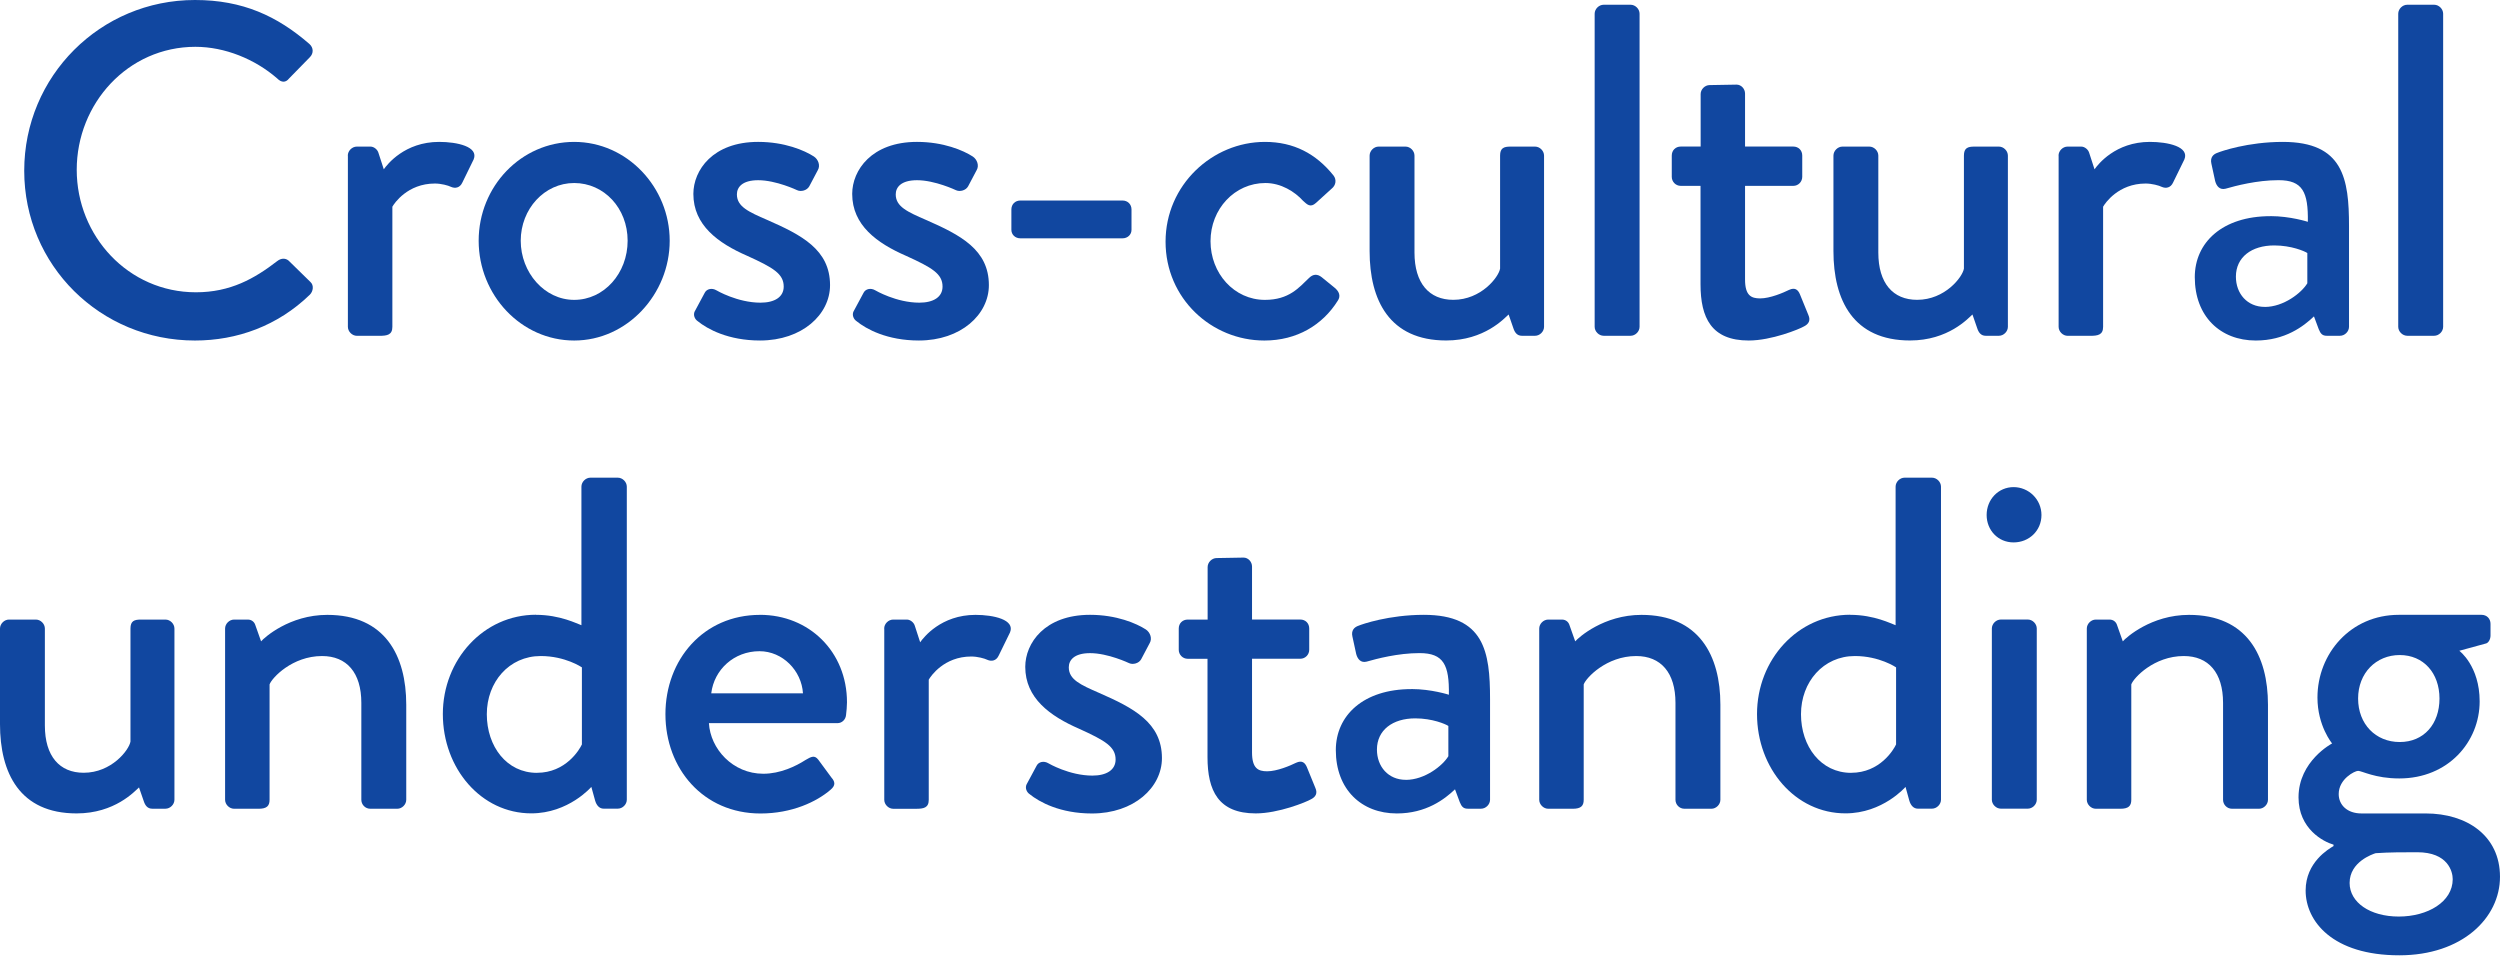 <?xml version="1.0" encoding="UTF-8"?><svg id="_レイヤー_1" xmlns="http://www.w3.org/2000/svg" viewBox="0 0 580 222"><defs><style>.cls-1{fill:#1147a0;}</style></defs><path class="cls-1" d="m45.23,0c11.08,0,19.09,3.73,26.55,10.2.99.88.99,2.19.11,3.07l-4.83,4.94c-.77.99-1.76.99-2.74,0-5.16-4.5-12.18-7.35-18.98-7.35-15.69,0-27.54,13.17-27.54,28.53s11.96,28.42,27.65,28.42c8.01,0,13.61-3.18,18.87-7.24.99-.77,1.97-.66,2.63-.11l5.05,4.94c.88.77.66,2.19-.11,2.96-7.46,7.24-16.9,10.64-26.66,10.64-21.94,0-39.61-17.45-39.61-39.39S23.28,0,45.23,0Z"/><path class="cls-1" d="m80.69,36.1c0-1.1.99-2.09,2.09-2.09h3.18c.77,0,1.65.66,1.87,1.54l1.21,3.73c.77-1.1,4.83-6.36,12.84-6.36,4.17,0,9.22,1.1,8.01,4.06l-2.63,5.38c-.55,1.21-1.65,1.43-2.63.99-.66-.33-2.3-.77-3.73-.77-6.36,0-9.44,4.61-9.87,5.38v27.87c0,1.86-1.21,2.08-2.96,2.08h-5.27c-1.1,0-2.09-.99-2.09-2.08v-39.72Z"/><path class="cls-1" d="m133.21,32.92c12.29,0,22.16,10.53,22.16,22.93s-9.87,23.15-22.16,23.15-22.16-10.53-22.16-23.15,9.87-22.93,22.16-22.93Zm0,36.65c6.91,0,12.4-6.14,12.4-13.72s-5.49-13.39-12.4-13.39-12.4,6.03-12.4,13.39,5.49,13.72,12.4,13.72Z"/><path class="cls-1" d="m161.2,72.2l2.3-4.28c.44-.88,1.65-1.21,2.74-.55,0,0,4.83,2.85,10.2,2.85,3.29,0,5.38-1.32,5.38-3.73,0-2.96-2.41-4.39-8.45-7.13-6.8-2.96-12.51-7.13-12.51-14.37,0-5.49,4.5-12.07,15.03-12.07,6.14,0,10.75,1.97,12.95,3.4.99.66,1.54,2.09.88,3.18l-1.97,3.73c-.55.99-1.97,1.32-2.85.88,0,0-4.83-2.3-9-2.3-3.73,0-4.94,1.65-4.94,3.29,0,2.85,2.74,4.06,7.02,5.92,8.01,3.51,14.59,6.91,14.59,15.14,0,6.8-6.47,12.84-16.24,12.84-7.35,0-12.18-2.63-14.48-4.5-.66-.44-1.1-1.43-.66-2.3Z"/><path class="cls-1" d="m198.05,72.2l2.3-4.28c.44-.88,1.65-1.21,2.74-.55,0,0,4.83,2.85,10.2,2.85,3.29,0,5.38-1.32,5.38-3.73,0-2.96-2.41-4.39-8.45-7.13-6.8-2.96-12.51-7.13-12.51-14.37,0-5.49,4.5-12.07,15.03-12.07,6.14,0,10.75,1.97,12.95,3.4.99.66,1.54,2.09.88,3.18l-1.97,3.73c-.55.99-1.97,1.32-2.85.88,0,0-4.83-2.3-9-2.3-3.73,0-4.94,1.65-4.94,3.29,0,2.85,2.74,4.06,7.02,5.92,8.01,3.51,14.59,6.91,14.59,15.14,0,6.8-6.47,12.84-16.24,12.84-7.35,0-12.18-2.63-14.48-4.5-.66-.44-1.1-1.43-.66-2.3Z"/><path class="cls-1" d="m234.64,53.32v-4.72c0-1.21.88-2.08,2.08-2.08h23.7c1.21,0,2.09.88,2.09,2.08v4.72c0,1.1-.88,1.97-2.09,1.97h-23.7c-1.21,0-2.08-.88-2.08-1.97Z"/><path class="cls-1" d="m293.46,32.92c6.69,0,11.85,2.74,15.91,7.79.77.99.55,2.3-.44,3.07l-3.62,3.29c-1.32,1.21-2.08.33-2.96-.44-1.97-2.19-5.16-4.17-8.78-4.17-7.13,0-12.73,6.03-12.73,13.5s5.49,13.61,12.62,13.61c5.6,0,7.9-2.85,10.2-5.05.99-.99,1.97-.99,2.96-.22l2.96,2.41c1.1.88,1.54,1.97.77,3.07-3.51,5.6-9.44,9.22-17.01,9.22-12.29,0-22.93-9.77-22.93-22.93s10.86-23.15,23.04-23.15Z"/><path class="cls-1" d="m317.75,36.1c0-1.1.99-2.09,2.08-2.09h6.25c1.1,0,2.08.99,2.08,2.09v22.49c0,7.13,3.4,10.97,9,10.97,6.47,0,10.53-5.27,10.86-7.24v-26.22c0-1.76.88-2.09,2.41-2.09h5.71c1.1,0,2.08.99,2.08,2.09v39.72c0,1.1-.99,2.08-2.08,2.08h-3.07c-1.1,0-1.65-.77-1.97-1.76l-1.1-3.18c-.99.88-5.6,6.03-14.48,6.03-13.17,0-17.77-9.33-17.77-20.74v-22.16Z"/><path class="cls-1" d="m369.96,3.18c0-1.1.99-2.08,2.09-2.08h6.25c1.1,0,2.08.99,2.08,2.08v72.64c0,1.1-.99,2.08-2.08,2.08h-6.25c-1.1,0-2.09-.99-2.09-2.08V3.18Z"/><path class="cls-1" d="m394.55,43.12h-4.61c-1.21,0-2.09-.99-2.09-2.09v-4.94c0-1.21.88-2.09,2.09-2.09h4.61v-12.18c0-1.1.99-2.08,2.08-2.08l6.25-.11c1.1,0,1.97.99,1.97,2.08v12.29h11.19c1.21,0,2.08.88,2.08,2.09v4.94c0,1.1-.88,2.09-2.08,2.09h-11.19v21.72c0,3.73,1.43,4.39,3.51,4.39,2.3,0,5.38-1.32,6.69-1.97,1.43-.66,2.09,0,2.52.99l1.97,4.83c.55,1.21.11,2.08-.99,2.63-1.1.66-7.57,3.29-12.84,3.29-8.67,0-11.19-5.27-11.19-13.06v-22.82Z"/><path class="cls-1" d="m425.36,36.1c0-1.1.99-2.09,2.08-2.09h6.25c1.1,0,2.08.99,2.08,2.09v22.49c0,7.13,3.4,10.97,9,10.97,6.47,0,10.53-5.27,10.86-7.24v-26.22c0-1.76.88-2.09,2.41-2.09h5.71c1.1,0,2.08.99,2.08,2.09v39.72c0,1.1-.99,2.08-2.08,2.08h-3.07c-1.1,0-1.65-.77-1.97-1.76l-1.1-3.18c-.99.88-5.6,6.03-14.48,6.03-13.17,0-17.77-9.33-17.77-20.74v-22.16Z"/><path class="cls-1" d="m477.58,36.1c0-1.1.99-2.09,2.09-2.09h3.18c.77,0,1.65.66,1.87,1.54l1.21,3.73c.77-1.1,4.83-6.36,12.84-6.36,4.17,0,9.22,1.1,8.01,4.06l-2.63,5.38c-.55,1.21-1.65,1.43-2.63.99-.66-.33-2.3-.77-3.73-.77-6.36,0-9.44,4.61-9.87,5.38v27.87c0,1.86-1.21,2.08-2.96,2.08h-5.27c-1.1,0-2.09-.99-2.09-2.08v-39.72Z"/><path class="cls-1" d="m526.75,50.14c4.61,0,8.67,1.32,8.67,1.32.11-6.91-1.21-9.66-6.8-9.66-5.05,0-9.98,1.32-12.29,1.98-1.32.33-2.08-.55-2.41-1.76l-.88-4.06c-.33-1.43.44-2.19,1.43-2.52.77-.33,7.02-2.52,15.14-2.52,14.04,0,15.36,8.56,15.36,19.53v23.37c0,1.1-.99,2.08-2.09,2.08h-3.07c-.99,0-1.43-.44-1.87-1.54l-1.1-2.96c-2.41,2.3-6.69,5.6-13.5,5.6-8.23,0-14.15-5.6-14.15-14.7,0-8.01,6.36-14.15,17.56-14.15Zm-1.32,21.07c4.39,0,8.56-3.29,9.87-5.49v-7.02c-.66-.44-3.73-1.76-7.68-1.76-5.27,0-8.89,2.74-8.89,7.24,0,3.95,2.63,7.02,6.69,7.02Z"/><path class="cls-1" d="m556.39,3.18c0-1.1.99-2.08,2.09-2.08h6.25c1.1,0,2.08.99,2.08,2.08v72.64c0,1.1-.99,2.08-2.08,2.08h-6.25c-1.1,0-2.09-.99-2.09-2.08V3.18Z"/><path class="cls-1" d="m0,145.82c0-1.1.99-2.08,2.08-2.08h6.25c1.1,0,2.08.99,2.08,2.08v22.49c0,7.13,3.4,10.97,9,10.97,6.47,0,10.53-5.27,10.86-7.24v-26.22c0-1.76.88-2.08,2.41-2.08h5.71c1.1,0,2.08.99,2.08,2.08v39.72c0,1.1-.99,2.08-2.08,2.08h-3.07c-1.1,0-1.65-.77-1.97-1.76l-1.1-3.18c-.99.88-5.6,6.03-14.48,6.03-13.17,0-17.77-9.33-17.77-20.74v-22.16Z"/><path class="cls-1" d="m52.22,145.82c0-1.1.99-2.08,2.09-2.08h3.18c.88,0,1.54.55,1.76,1.32l1.32,3.73c.77-.88,6.58-6.14,15.36-6.14,13.39,0,18.32,9.44,18.32,20.85v22.05c0,1.1-.99,2.08-2.08,2.08h-6.25c-1.21,0-2.09-.99-2.09-2.08v-22.49c0-7.02-3.4-10.86-9.11-10.86-6.91,0-11.63,5.05-12.18,6.58v26.77c0,1.43-.66,2.08-2.52,2.08h-5.71c-1.1,0-2.09-.99-2.09-2.08v-39.72Z"/><path class="cls-1" d="m124.36,142.64c5.6,0,9.55,2.09,10.53,2.41v-32.15c0-1.1.99-2.08,2.08-2.08h6.36c1.1,0,2.09.99,2.09,2.08v72.63c0,1.1-.99,2.08-2.09,2.08h-3.29c-.99,0-1.65-.77-1.97-1.87l-.88-3.18s-5.27,6.14-13.93,6.14c-11.63,0-20.52-10.42-20.52-23.04s9.44-23.04,21.62-23.04Zm.22,36.65c6.69,0,9.87-5.38,10.42-6.58v-17.88s-3.84-2.63-9.55-2.63c-7.35,0-12.51,6.03-12.51,13.5s4.61,13.6,11.63,13.6Z"/><path class="cls-1" d="m176.31,142.64c11.41,0,20.19,8.56,20.19,20.3,0,.77-.11,2.19-.22,2.96-.11,1.1-.99,1.87-1.97,1.87h-29.84c.33,5.93,5.49,11.74,12.62,11.74,3.95,0,7.57-1.76,9.77-3.18,1.32-.77,2.09-1.21,2.96-.11l3.07,4.17c.77.88,1.1,1.76-.22,2.85-3.18,2.74-8.89,5.49-16.24,5.49-13.28,0-22.05-10.42-22.05-23.04s8.78-23.04,21.94-23.04Zm9.98,18.21c-.33-5.27-4.72-9.77-10.09-9.77-5.92,0-10.53,4.28-11.19,9.77h21.29Z"/><path class="cls-1" d="m205.13,145.82c0-1.1.99-2.08,2.09-2.08h3.18c.77,0,1.65.66,1.87,1.54l1.21,3.73c.77-1.1,4.83-6.36,12.84-6.36,4.17,0,9.22,1.1,8.01,4.06l-2.63,5.38c-.55,1.21-1.65,1.43-2.63.99-.66-.33-2.3-.77-3.73-.77-6.36,0-9.44,4.61-9.87,5.38v27.87c0,1.87-1.21,2.08-2.96,2.08h-5.27c-1.1,0-2.09-.99-2.09-2.08v-39.72Z"/><path class="cls-1" d="m238.2,181.92l2.3-4.28c.44-.88,1.65-1.21,2.74-.55,0,0,4.83,2.85,10.2,2.85,3.29,0,5.38-1.32,5.38-3.73,0-2.96-2.41-4.39-8.45-7.13-6.8-2.96-12.51-7.13-12.51-14.37,0-5.49,4.5-12.07,15.03-12.07,6.14,0,10.75,1.98,12.95,3.4.99.66,1.54,2.08.88,3.18l-1.97,3.73c-.55.99-1.97,1.32-2.85.88,0,0-4.83-2.3-9-2.3-3.73,0-4.94,1.65-4.94,3.29,0,2.85,2.74,4.06,7.02,5.93,8.01,3.51,14.59,6.91,14.59,15.14,0,6.8-6.47,12.84-16.24,12.84-7.35,0-12.18-2.63-14.48-4.5-.66-.44-1.1-1.43-.66-2.3Z"/><path class="cls-1" d="m280.17,152.84h-4.61c-1.21,0-2.09-.99-2.09-2.08v-4.94c0-1.21.88-2.08,2.09-2.08h4.61v-12.18c0-1.1.99-2.09,2.08-2.09l6.25-.11c1.1,0,1.97.99,1.97,2.08v12.29h11.19c1.21,0,2.08.88,2.08,2.08v4.94c0,1.1-.88,2.08-2.08,2.08h-11.19v21.72c0,3.73,1.43,4.39,3.51,4.39,2.3,0,5.38-1.32,6.69-1.97,1.43-.66,2.09,0,2.52.99l1.97,4.83c.55,1.21.11,2.08-.99,2.63-1.1.66-7.57,3.29-12.84,3.29-8.67,0-11.19-5.27-11.19-13.06v-22.82Z"/><path class="cls-1" d="m327.47,159.86c4.61,0,8.67,1.32,8.67,1.32.11-6.91-1.21-9.66-6.8-9.66-5.05,0-9.98,1.32-12.29,1.98-1.32.33-2.08-.55-2.41-1.76l-.88-4.06c-.33-1.43.44-2.19,1.43-2.52.77-.33,7.02-2.52,15.14-2.52,14.04,0,15.36,8.56,15.36,19.53v23.37c0,1.1-.99,2.08-2.09,2.08h-3.07c-.99,0-1.43-.44-1.87-1.54l-1.1-2.96c-2.41,2.3-6.69,5.6-13.5,5.6-8.23,0-14.15-5.6-14.15-14.7,0-8.01,6.36-14.15,17.56-14.15Zm-1.32,21.07c4.39,0,8.56-3.29,9.87-5.49v-7.02c-.66-.44-3.73-1.76-7.68-1.76-5.27,0-8.89,2.74-8.89,7.24,0,3.95,2.63,7.02,6.69,7.02Z"/><path class="cls-1" d="m357.1,145.82c0-1.1.99-2.08,2.09-2.08h3.18c.88,0,1.54.55,1.76,1.32l1.32,3.73c.77-.88,6.58-6.14,15.36-6.14,13.39,0,18.32,9.44,18.32,20.85v22.05c0,1.1-.99,2.08-2.08,2.08h-6.25c-1.21,0-2.09-.99-2.09-2.08v-22.49c0-7.02-3.4-10.86-9.11-10.86-6.91,0-11.63,5.05-12.18,6.58v26.77c0,1.43-.66,2.08-2.52,2.08h-5.71c-1.1,0-2.09-.99-2.09-2.08v-39.72Z"/><path class="cls-1" d="m429.25,142.64c5.6,0,9.55,2.09,10.53,2.41v-32.15c0-1.1.99-2.08,2.08-2.08h6.36c1.1,0,2.09.99,2.09,2.08v72.63c0,1.1-.99,2.08-2.09,2.08h-3.29c-.99,0-1.65-.77-1.97-1.87l-.88-3.18s-5.27,6.14-13.93,6.14c-11.63,0-20.52-10.42-20.52-23.04s9.44-23.04,21.62-23.04Zm.22,36.65c6.69,0,9.87-5.38,10.42-6.58v-17.88s-3.84-2.63-9.55-2.63c-7.35,0-12.51,6.03-12.51,13.5s4.61,13.6,11.63,13.6Z"/><path class="cls-1" d="m460.9,119.48c0-3.62,2.74-6.47,6.25-6.47s6.47,2.85,6.47,6.47-2.85,6.36-6.47,6.36-6.25-2.85-6.25-6.36Zm1.21,26.33c0-1.1.99-2.08,2.09-2.08h6.25c1.1,0,2.08.99,2.08,2.08v39.72c0,1.1-.99,2.08-2.08,2.08h-6.25c-1.1,0-2.09-.99-2.09-2.08v-39.72Z"/><path class="cls-1" d="m484.14,145.82c0-1.1.99-2.08,2.09-2.08h3.18c.88,0,1.54.55,1.76,1.32l1.32,3.73c.77-.88,6.58-6.14,15.36-6.14,13.39,0,18.32,9.44,18.32,20.85v22.05c0,1.1-.99,2.08-2.08,2.08h-6.25c-1.21,0-2.09-.99-2.09-2.08v-22.49c0-7.02-3.4-10.86-9.11-10.86-6.91,0-11.63,5.05-12.18,6.58v26.77c0,1.43-.66,2.08-2.52,2.08h-5.71c-1.1,0-2.09-.99-2.09-2.08v-39.72Z"/><path class="cls-1" d="m541.05,172.48s-3.4-4.06-3.4-10.64c0-10.2,7.68-19.2,18.87-19.2h19.2c1.21,0,2.08.88,2.08,2.09v2.74c0,.77-.44,1.76-1.21,1.86l-6.03,1.65s4.72,3.51,4.72,11.74c0,9.33-7.24,17.88-18.65,17.88-5.6,0-8.67-1.76-9.55-1.76-.77,0-4.5,1.87-4.5,5.38,0,2.52,1.97,4.5,5.27,4.5h14.92c9.55,0,17.23,5.16,17.23,14.7s-8.78,18.21-23.37,18.21c-15.47,0-21.72-7.9-21.72-15.03,0-6.58,5.38-9.66,6.47-10.31v-.33c-2.3-.66-8.12-3.62-8.12-10.97,0-8.45,7.79-12.51,7.79-12.51Zm15.47,40.16c6.69,0,12.51-3.4,12.51-8.67,0-1.76-1.1-6.25-8.23-6.25-3.18,0-6.47,0-9.66.22-.66.22-6.03,1.98-6.03,6.91,0,4.5,4.72,7.79,11.41,7.79Zm9.44-50.58c0-5.93-3.73-10.09-9.22-10.09s-9.66,4.17-9.66,10.09,4.06,10.09,9.66,10.09,9.22-4.17,9.22-10.09Z"/></svg>